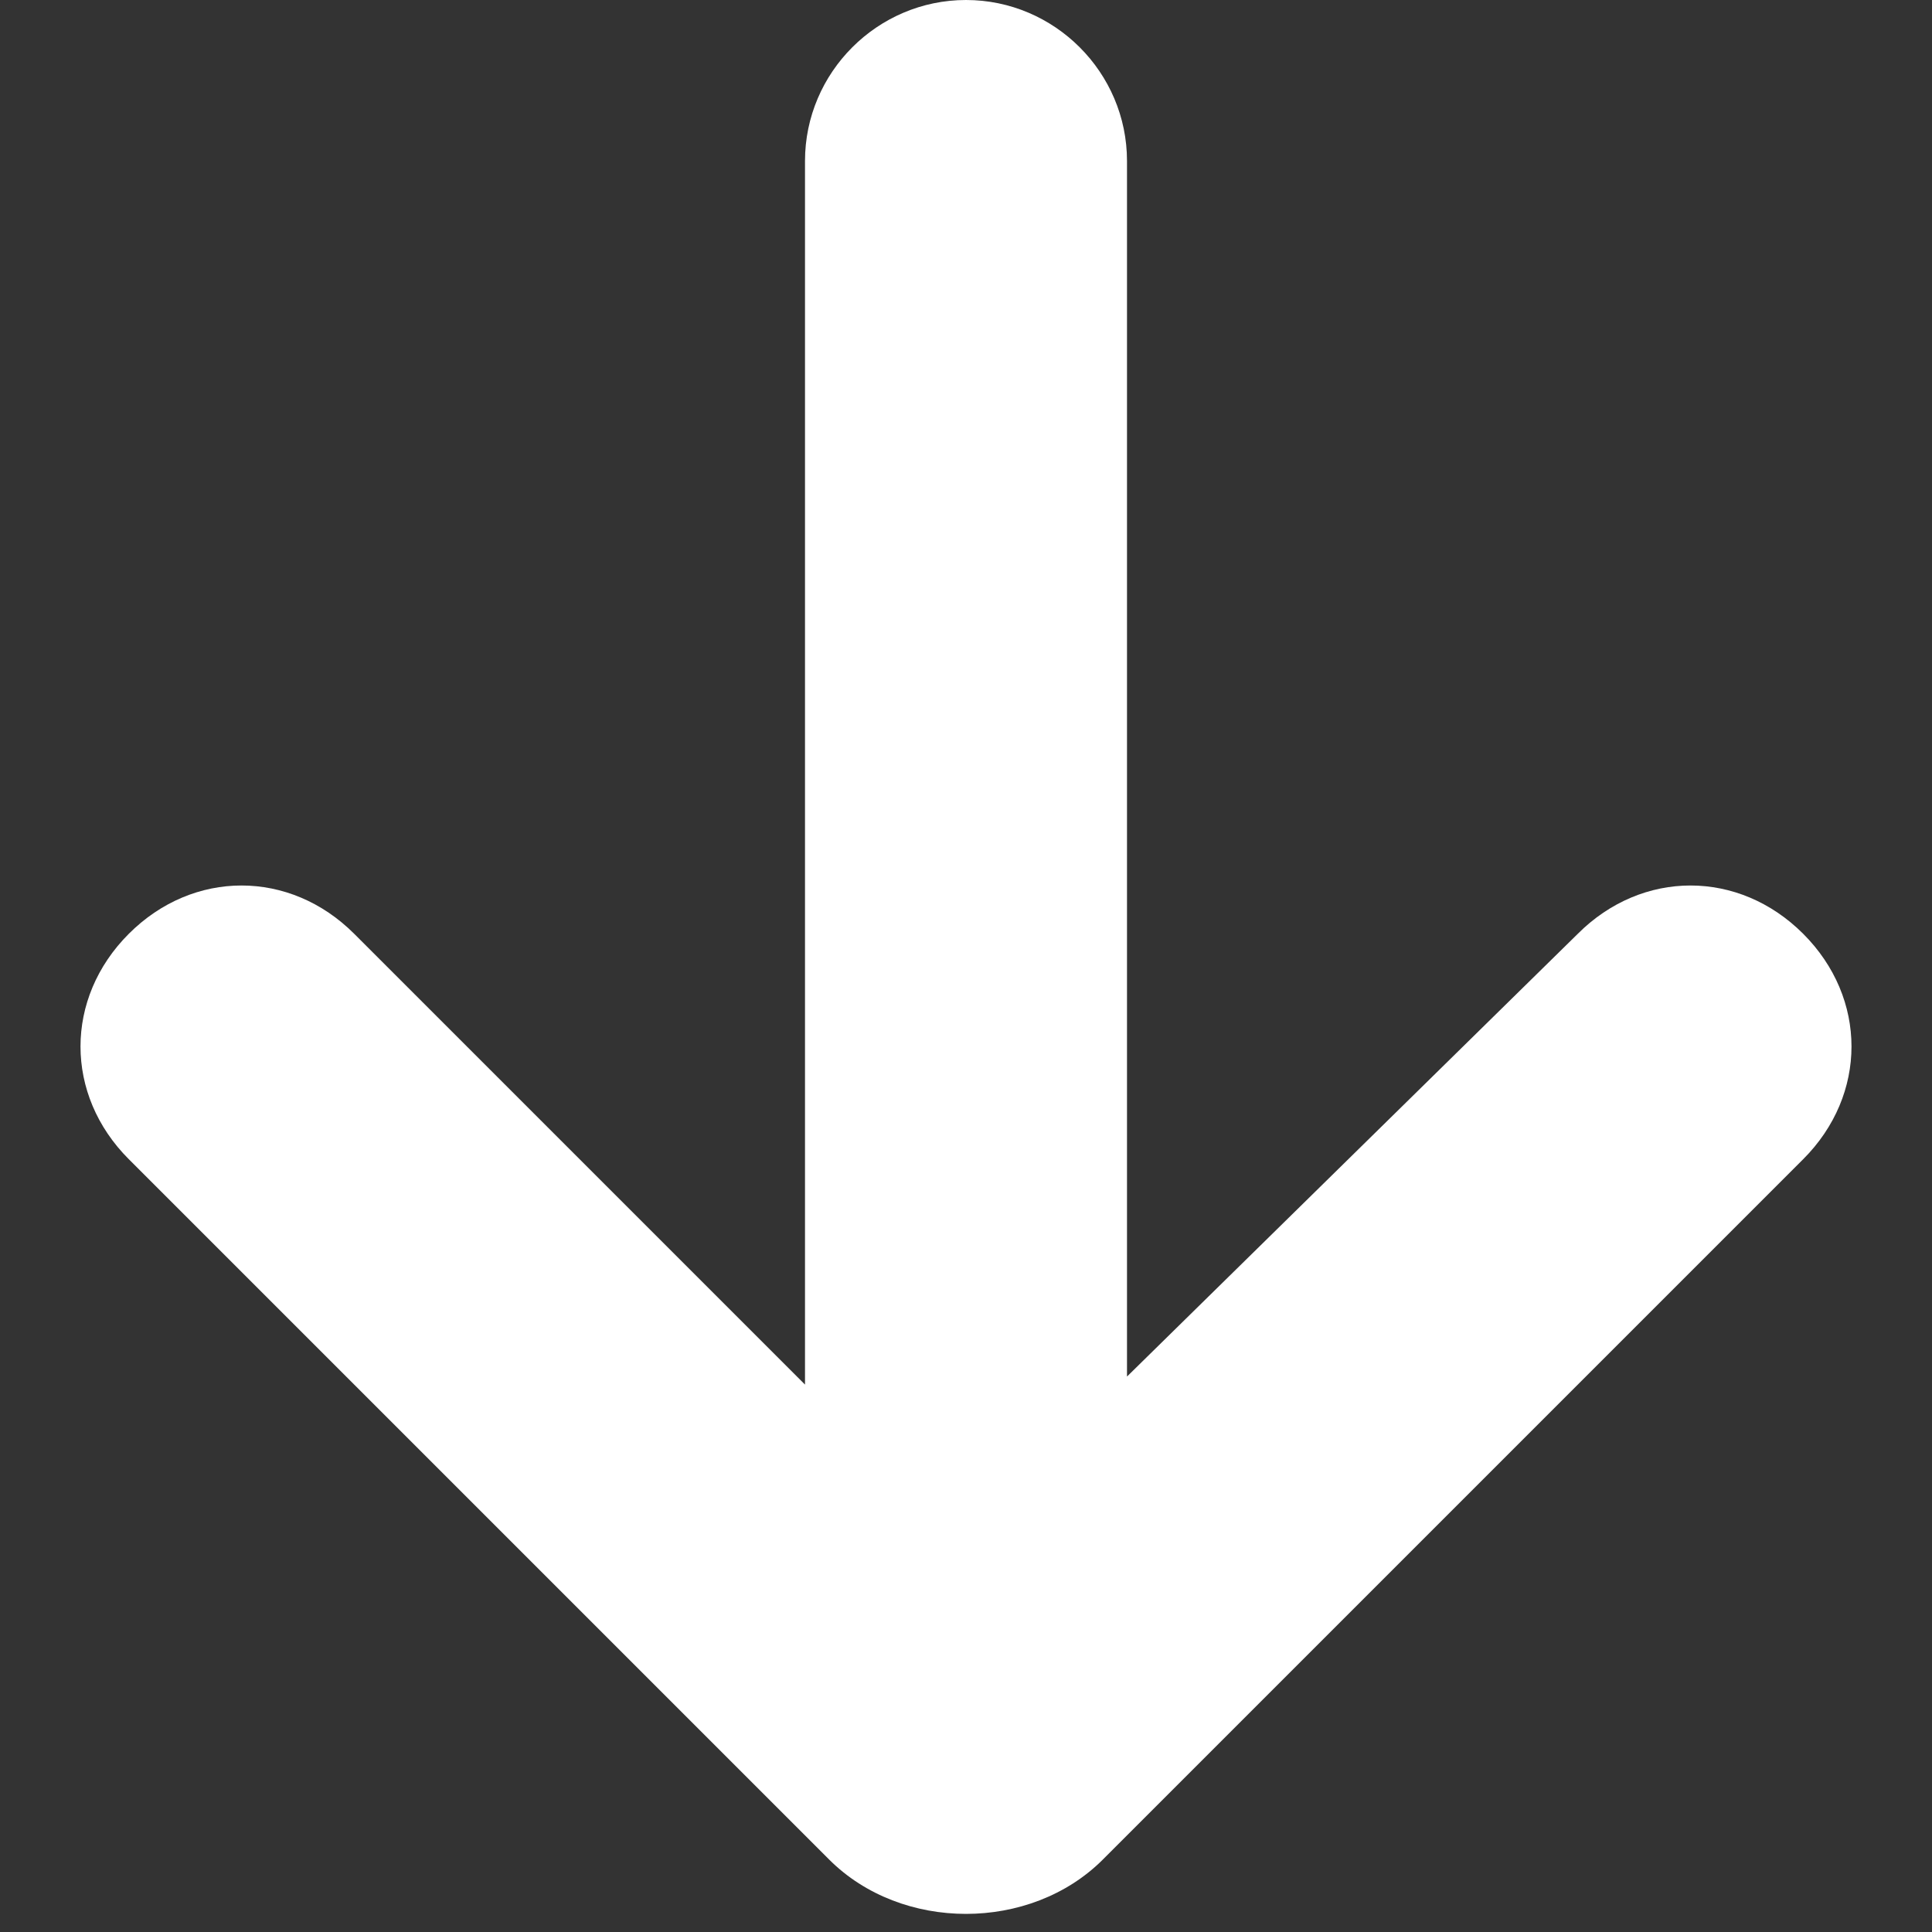 <svg version="1.1" xmlns="http://www.w3.org/2000/svg" xmlns:xlink="http://www.w3.org/1999/xlink" x="0px" y="0px" viewBox="0 0 24 24" style="enable-background:new 0 0 24 24;" xml:space="preserve"><rect x="0" y="0" width="24" height="24" fill="#333333" stroke="none"/><path style="fill: #fff;" d="M13.7,23.1l8.7-8.7c0.8-0.8,0.8-2,0-2.8c-0.8-0.8-2-0.8-2.8,0L14,17.1V2c0-1.1-0.9-2-2-2c-1.1,0-2,0.9-2,2v15.2 l-5.6-5.6c-0.8-0.8-2-0.8-2.8,0c-0.8,0.8-0.8,2,0,2.8l8.7,8.7C11.2,24,12.8,24,13.7,23.1z"/></svg>